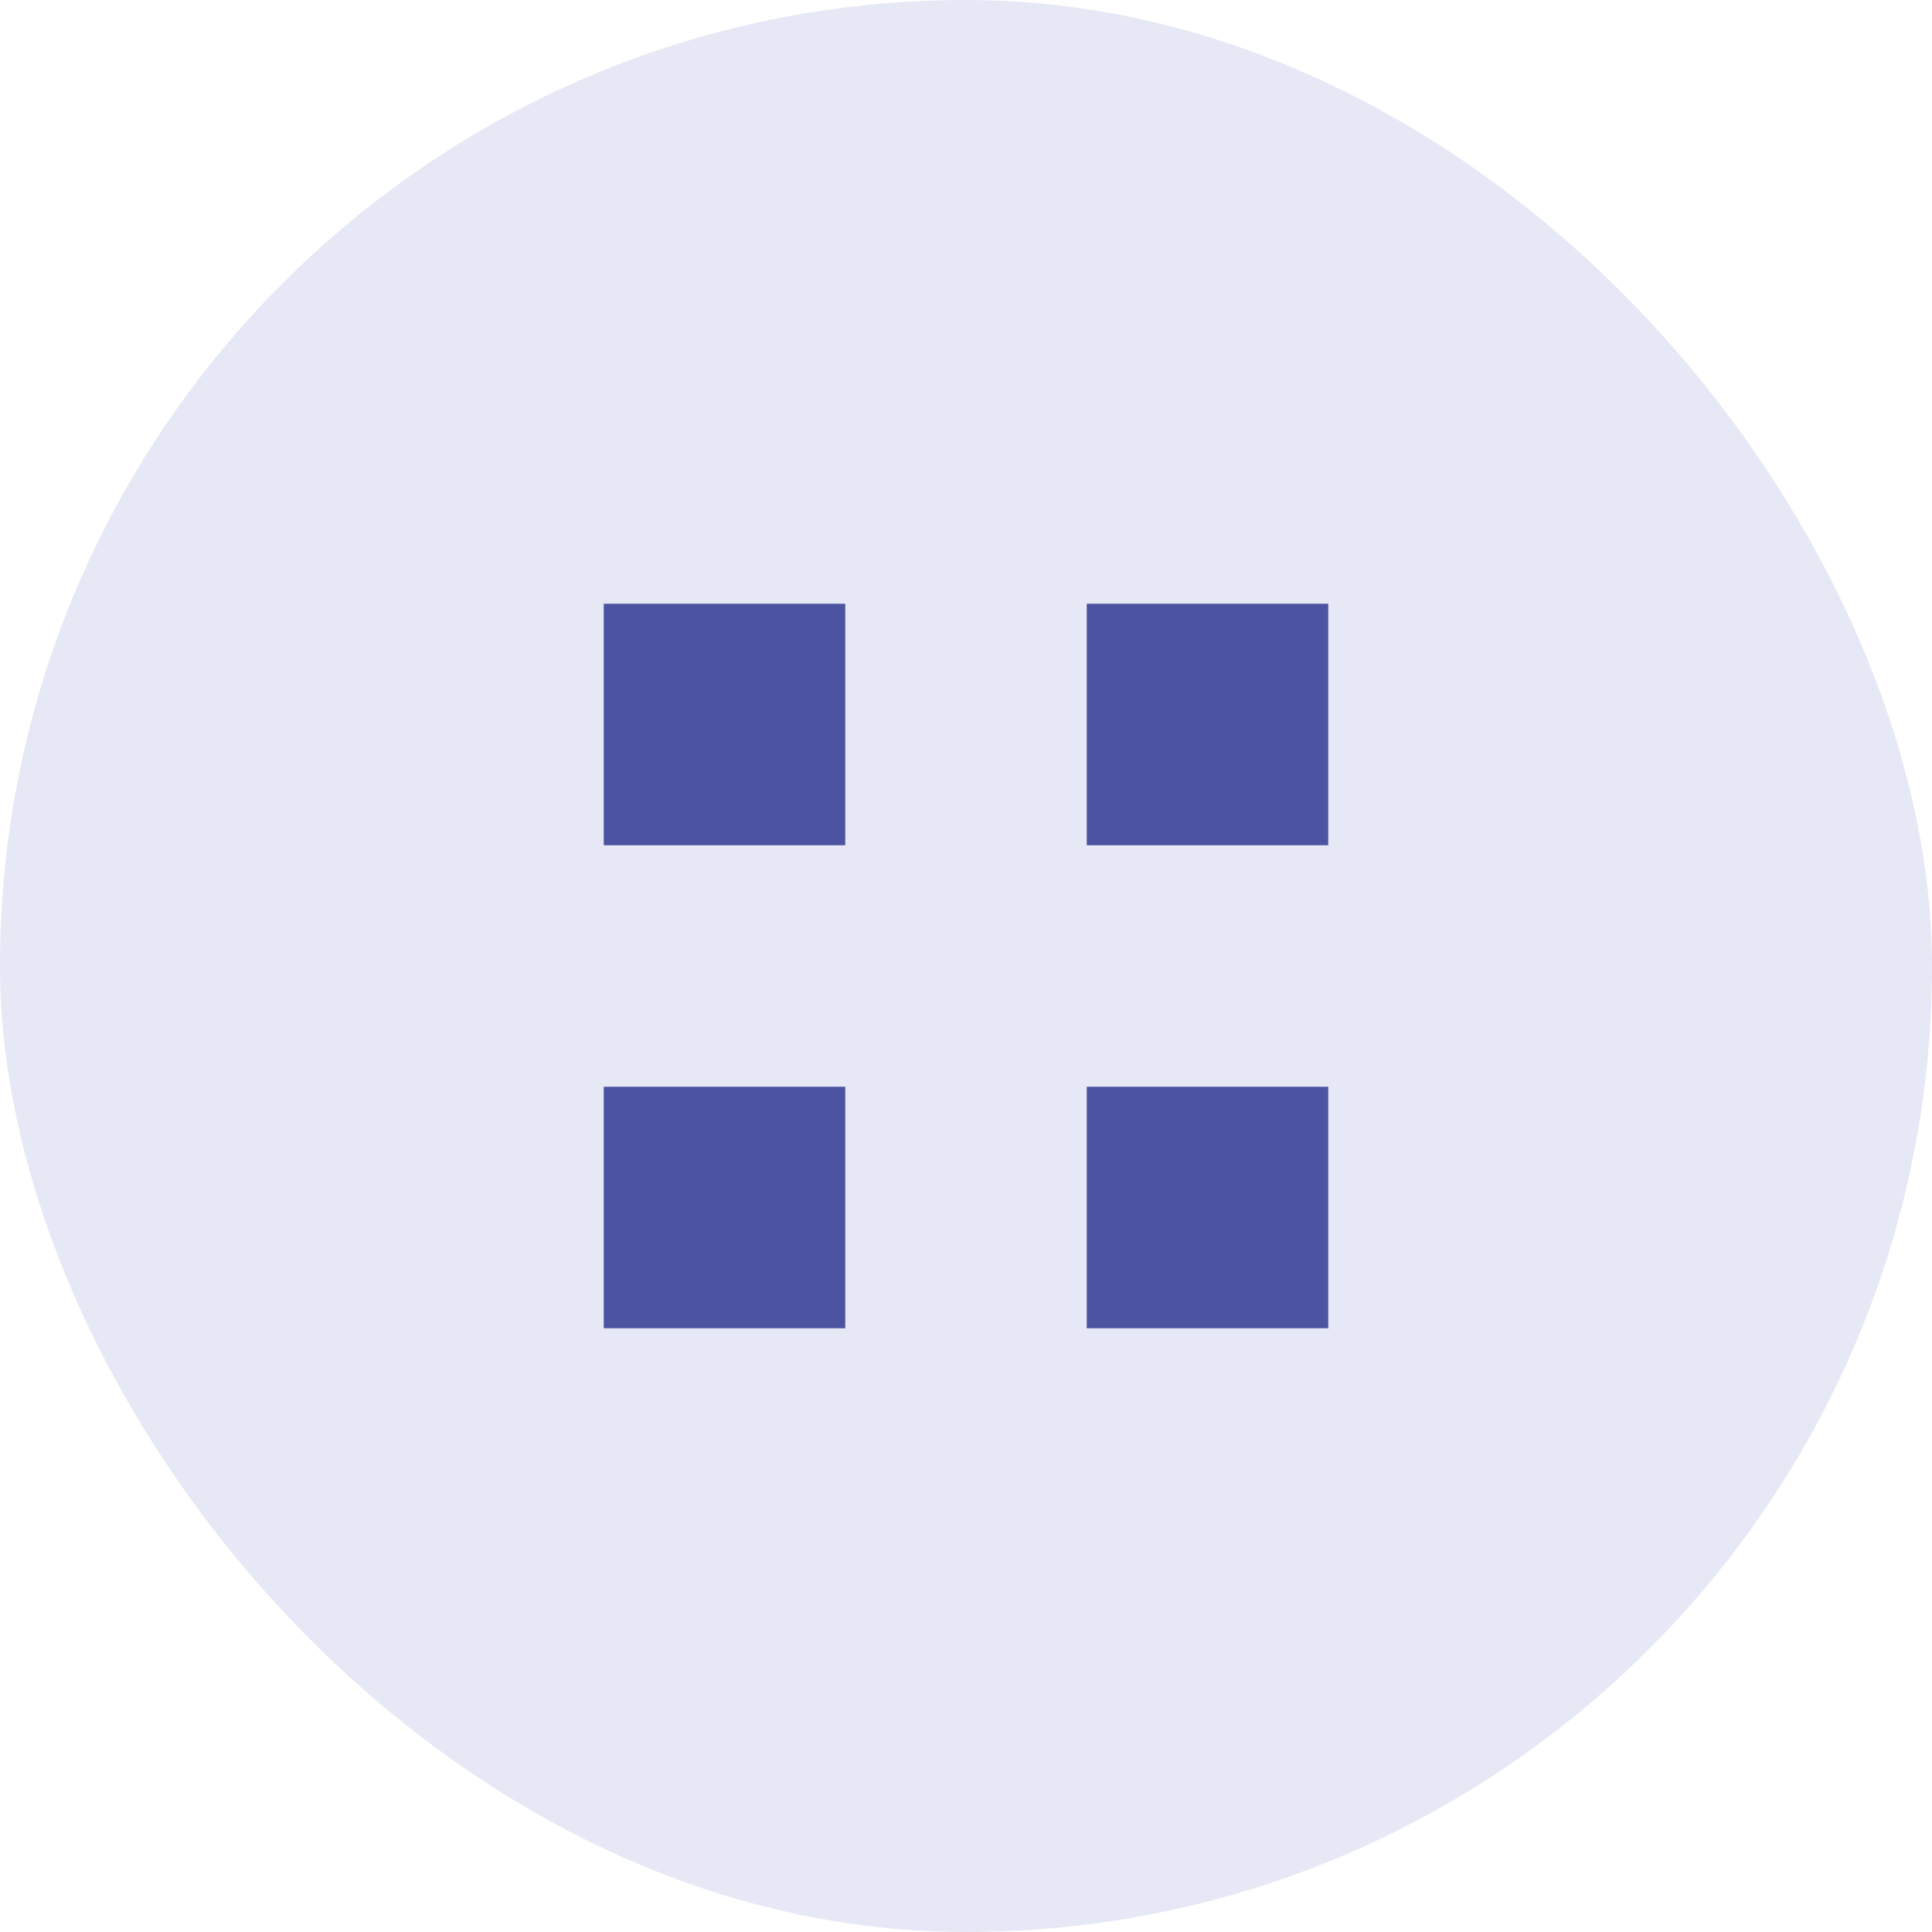 <?xml version="1.0" encoding="UTF-8"?> <svg xmlns="http://www.w3.org/2000/svg" width="24" height="24" viewBox="0 0 24 24" fill="none"><rect width="24" height="24" rx="12" fill="#E6E8F5"></rect><path d="M10.5 7.5V10.5H7.5V7.5H10.5Z" fill="#4C54A1"></path><path d="M16.5 7.5V10.5H13.5V7.5H16.5Z" fill="#4C54A1"></path><path d="M10.5 13.5V16.5H7.5V13.5H10.5Z" fill="#4C54A1"></path><path d="M16.5 13.5V16.5H13.5V13.5H16.5Z" fill="#4C54A1"></path></svg> 
